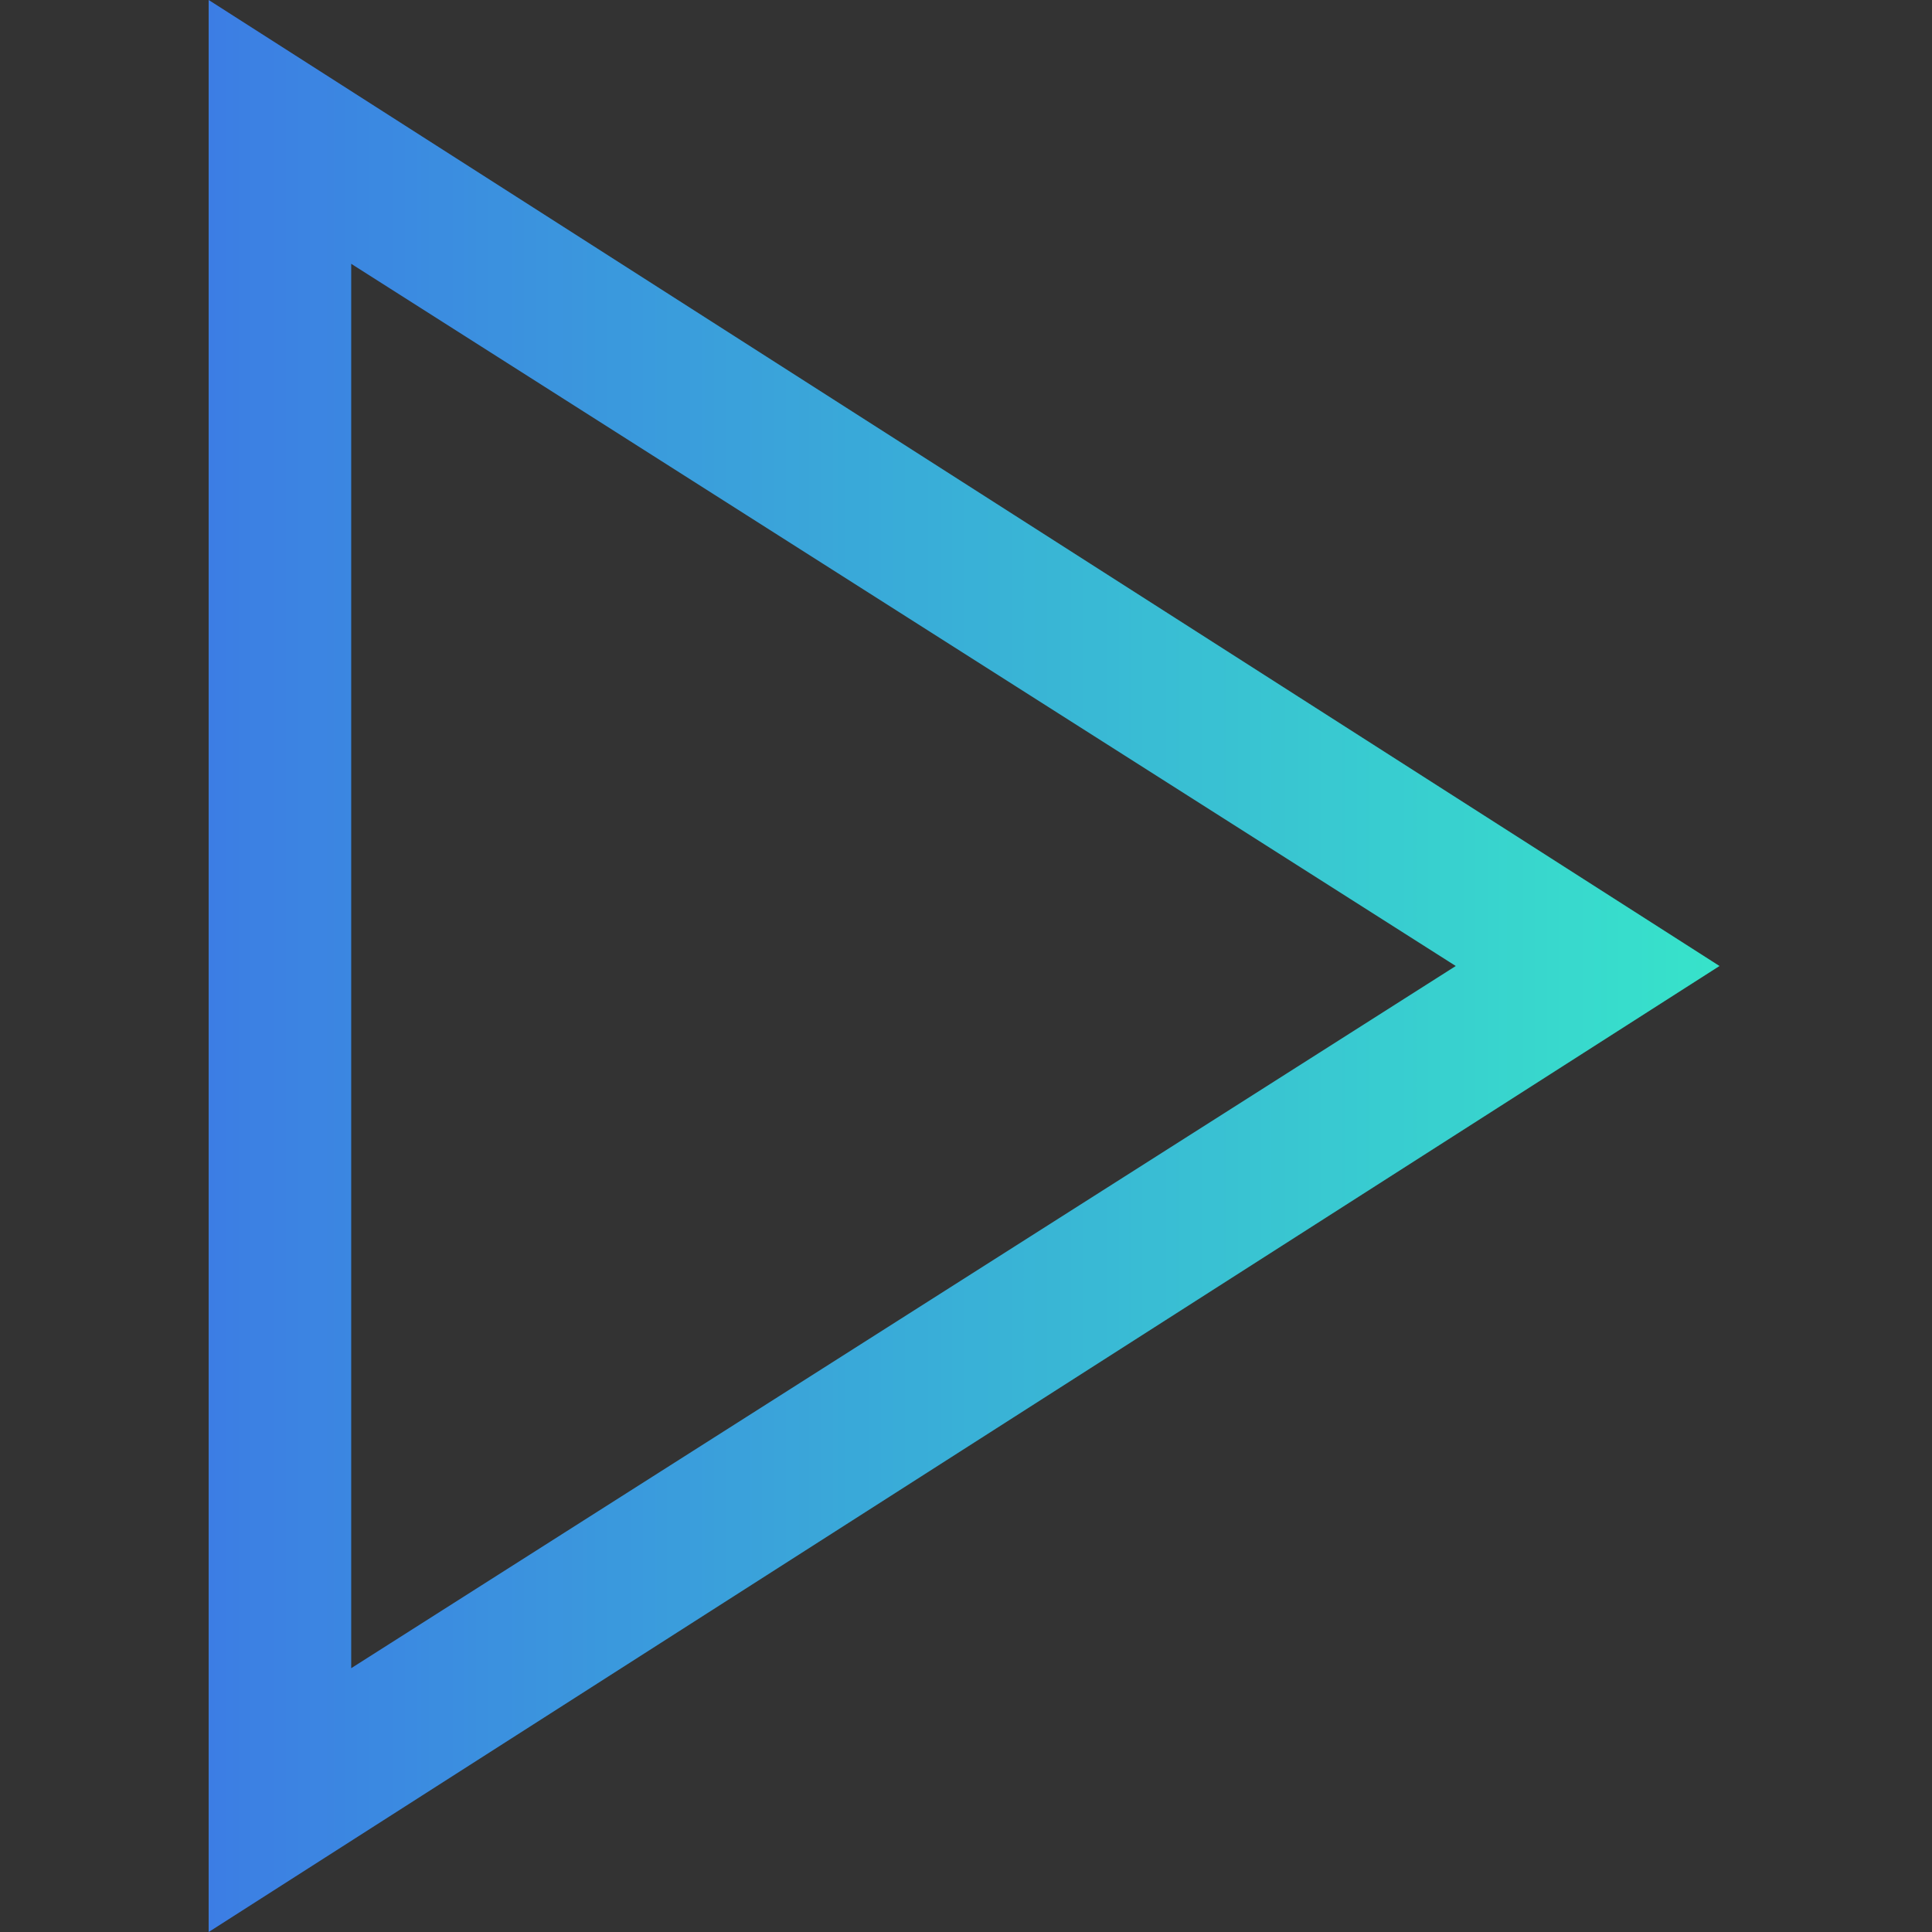 <svg width="500" height="500" viewBox="0 0 500 500" fill="none" xmlns="http://www.w3.org/2000/svg">
<rect x="0" y="0" width="500" height="500" fill="#333333" stroke="none"/>
<path fill-rule="evenodd" clip-rule="evenodd" d="M445 250L54 500V0L445 250ZM90.887 431.734L376.759 250L90.887 68.266V431.734Z" fill="url(#paint0_linear_166_338)"/>
<path fill-rule="evenodd" clip-rule="evenodd" d="M445 250L54 500V0L445 250ZM90.887 431.734L376.759 250L90.887 68.266V431.734Z" fill="white" fill-opacity="0.2"/>
<defs>
<linearGradient id="paint0_linear_166_338" x1="54" y1="249.077" x2="445" y2="249.077" gradientUnits="userSpaceOnUse">
<stop stop-color="#0B5DDD"/>
<stop offset="1" stop-color="#05DCBD"/>
</linearGradient>
</defs>
</svg>
